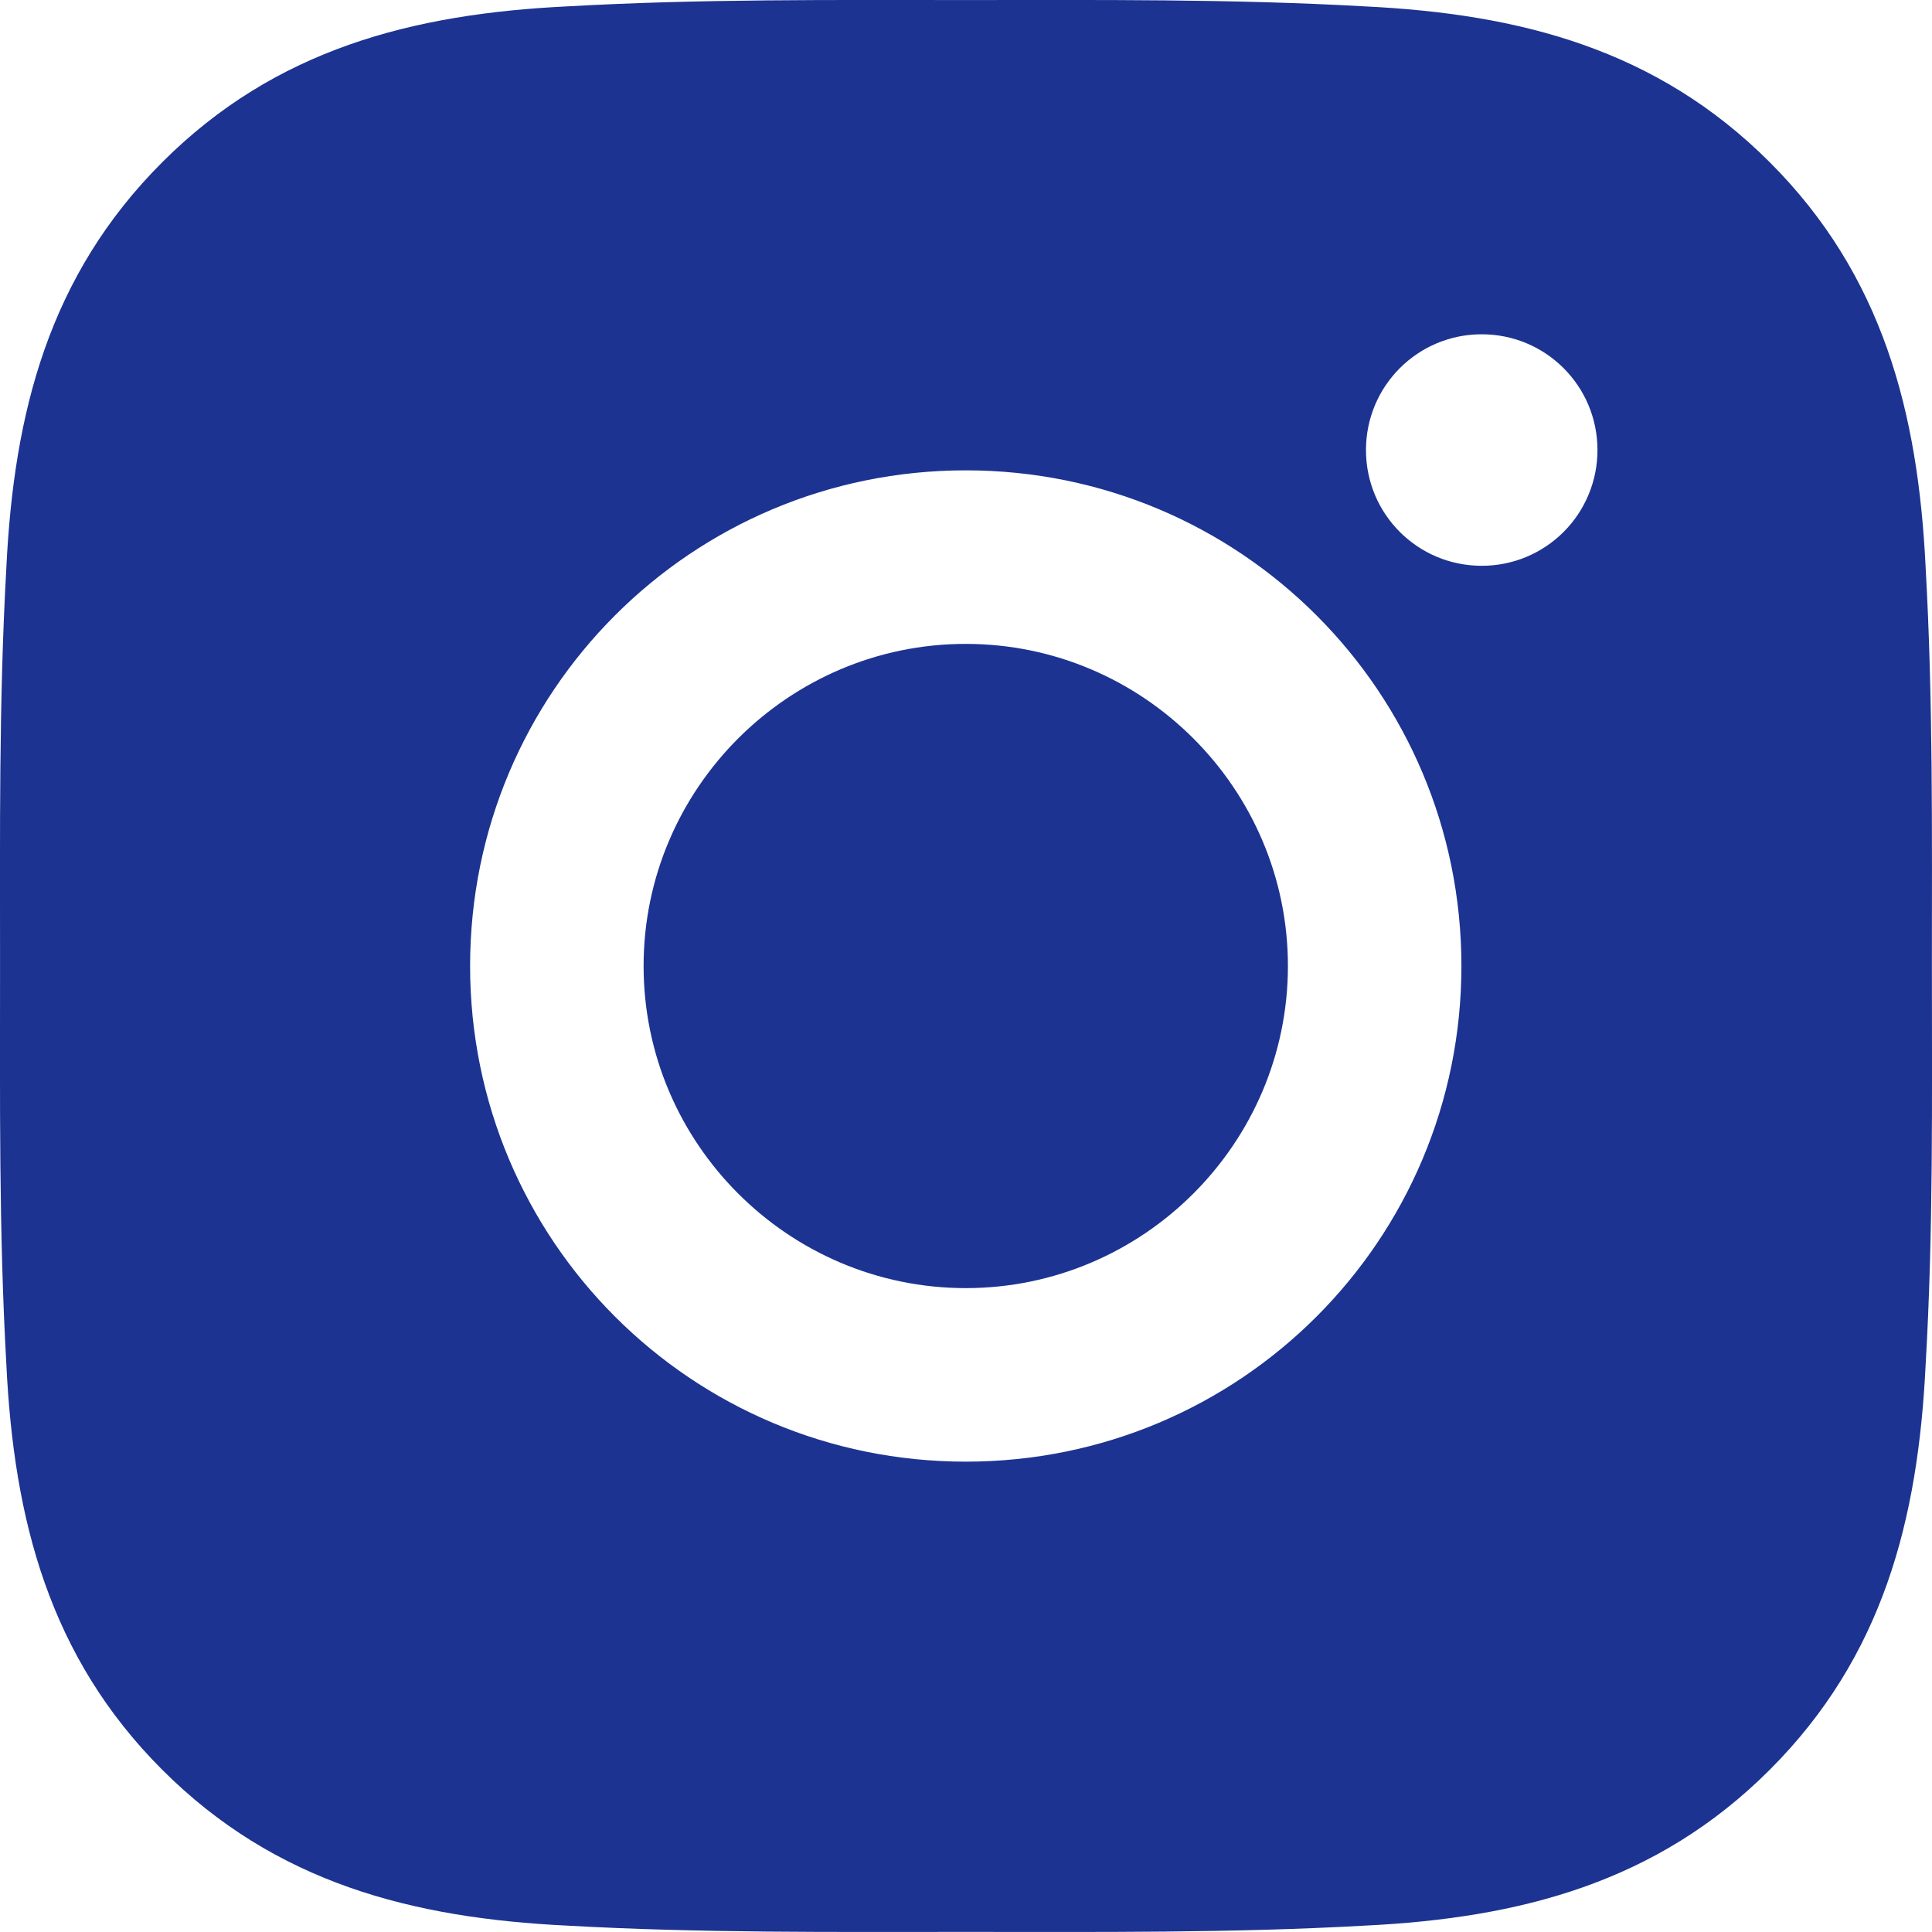 <svg width="40" height="40" viewBox="0 0 40 40" fill="none" xmlns="http://www.w3.org/2000/svg">
<path d="M19.995 13.331C16.323 13.331 13.325 16.328 13.325 20C13.325 23.672 16.323 26.669 19.995 26.669C23.668 26.669 26.665 23.672 26.665 20C26.665 16.328 23.668 13.331 19.995 13.331ZM39.998 20C39.998 17.238 40.023 14.501 39.868 11.744C39.713 8.542 38.983 5.7 36.641 3.359C34.295 1.012 31.458 0.287 28.256 0.132C25.494 -0.024 22.757 0.001 20 0.001C17.238 0.001 14.501 -0.024 11.744 0.132C8.542 0.287 5.7 1.017 3.359 3.359C1.012 5.705 0.287 8.542 0.132 11.744C-0.024 14.506 0.001 17.243 0.001 20C0.001 22.757 -0.024 25.499 0.132 28.256C0.287 31.458 1.017 34.3 3.359 36.641C5.705 38.988 8.542 39.713 11.744 39.868C14.506 40.023 17.243 39.998 20 39.998C22.762 39.998 25.499 40.023 28.256 39.868C31.458 39.713 34.3 38.983 36.641 36.641C38.988 34.295 39.713 31.458 39.868 28.256C40.029 25.499 39.998 22.762 39.998 20V20ZM19.995 30.262C14.316 30.262 9.733 25.679 9.733 20C9.733 14.321 14.316 9.738 19.995 9.738C25.674 9.738 30.257 14.321 30.257 20C30.257 25.679 25.674 30.262 19.995 30.262ZM30.677 11.714C29.351 11.714 28.281 10.644 28.281 9.318C28.281 7.992 29.351 6.921 30.677 6.921C32.003 6.921 33.074 7.992 33.074 9.318C33.074 9.633 33.013 9.944 32.892 10.235C32.772 10.526 32.595 10.791 32.373 11.013C32.15 11.236 31.886 11.412 31.595 11.533C31.304 11.653 30.992 11.715 30.677 11.714V11.714Z" fill="#1C3391"/>
</svg>
